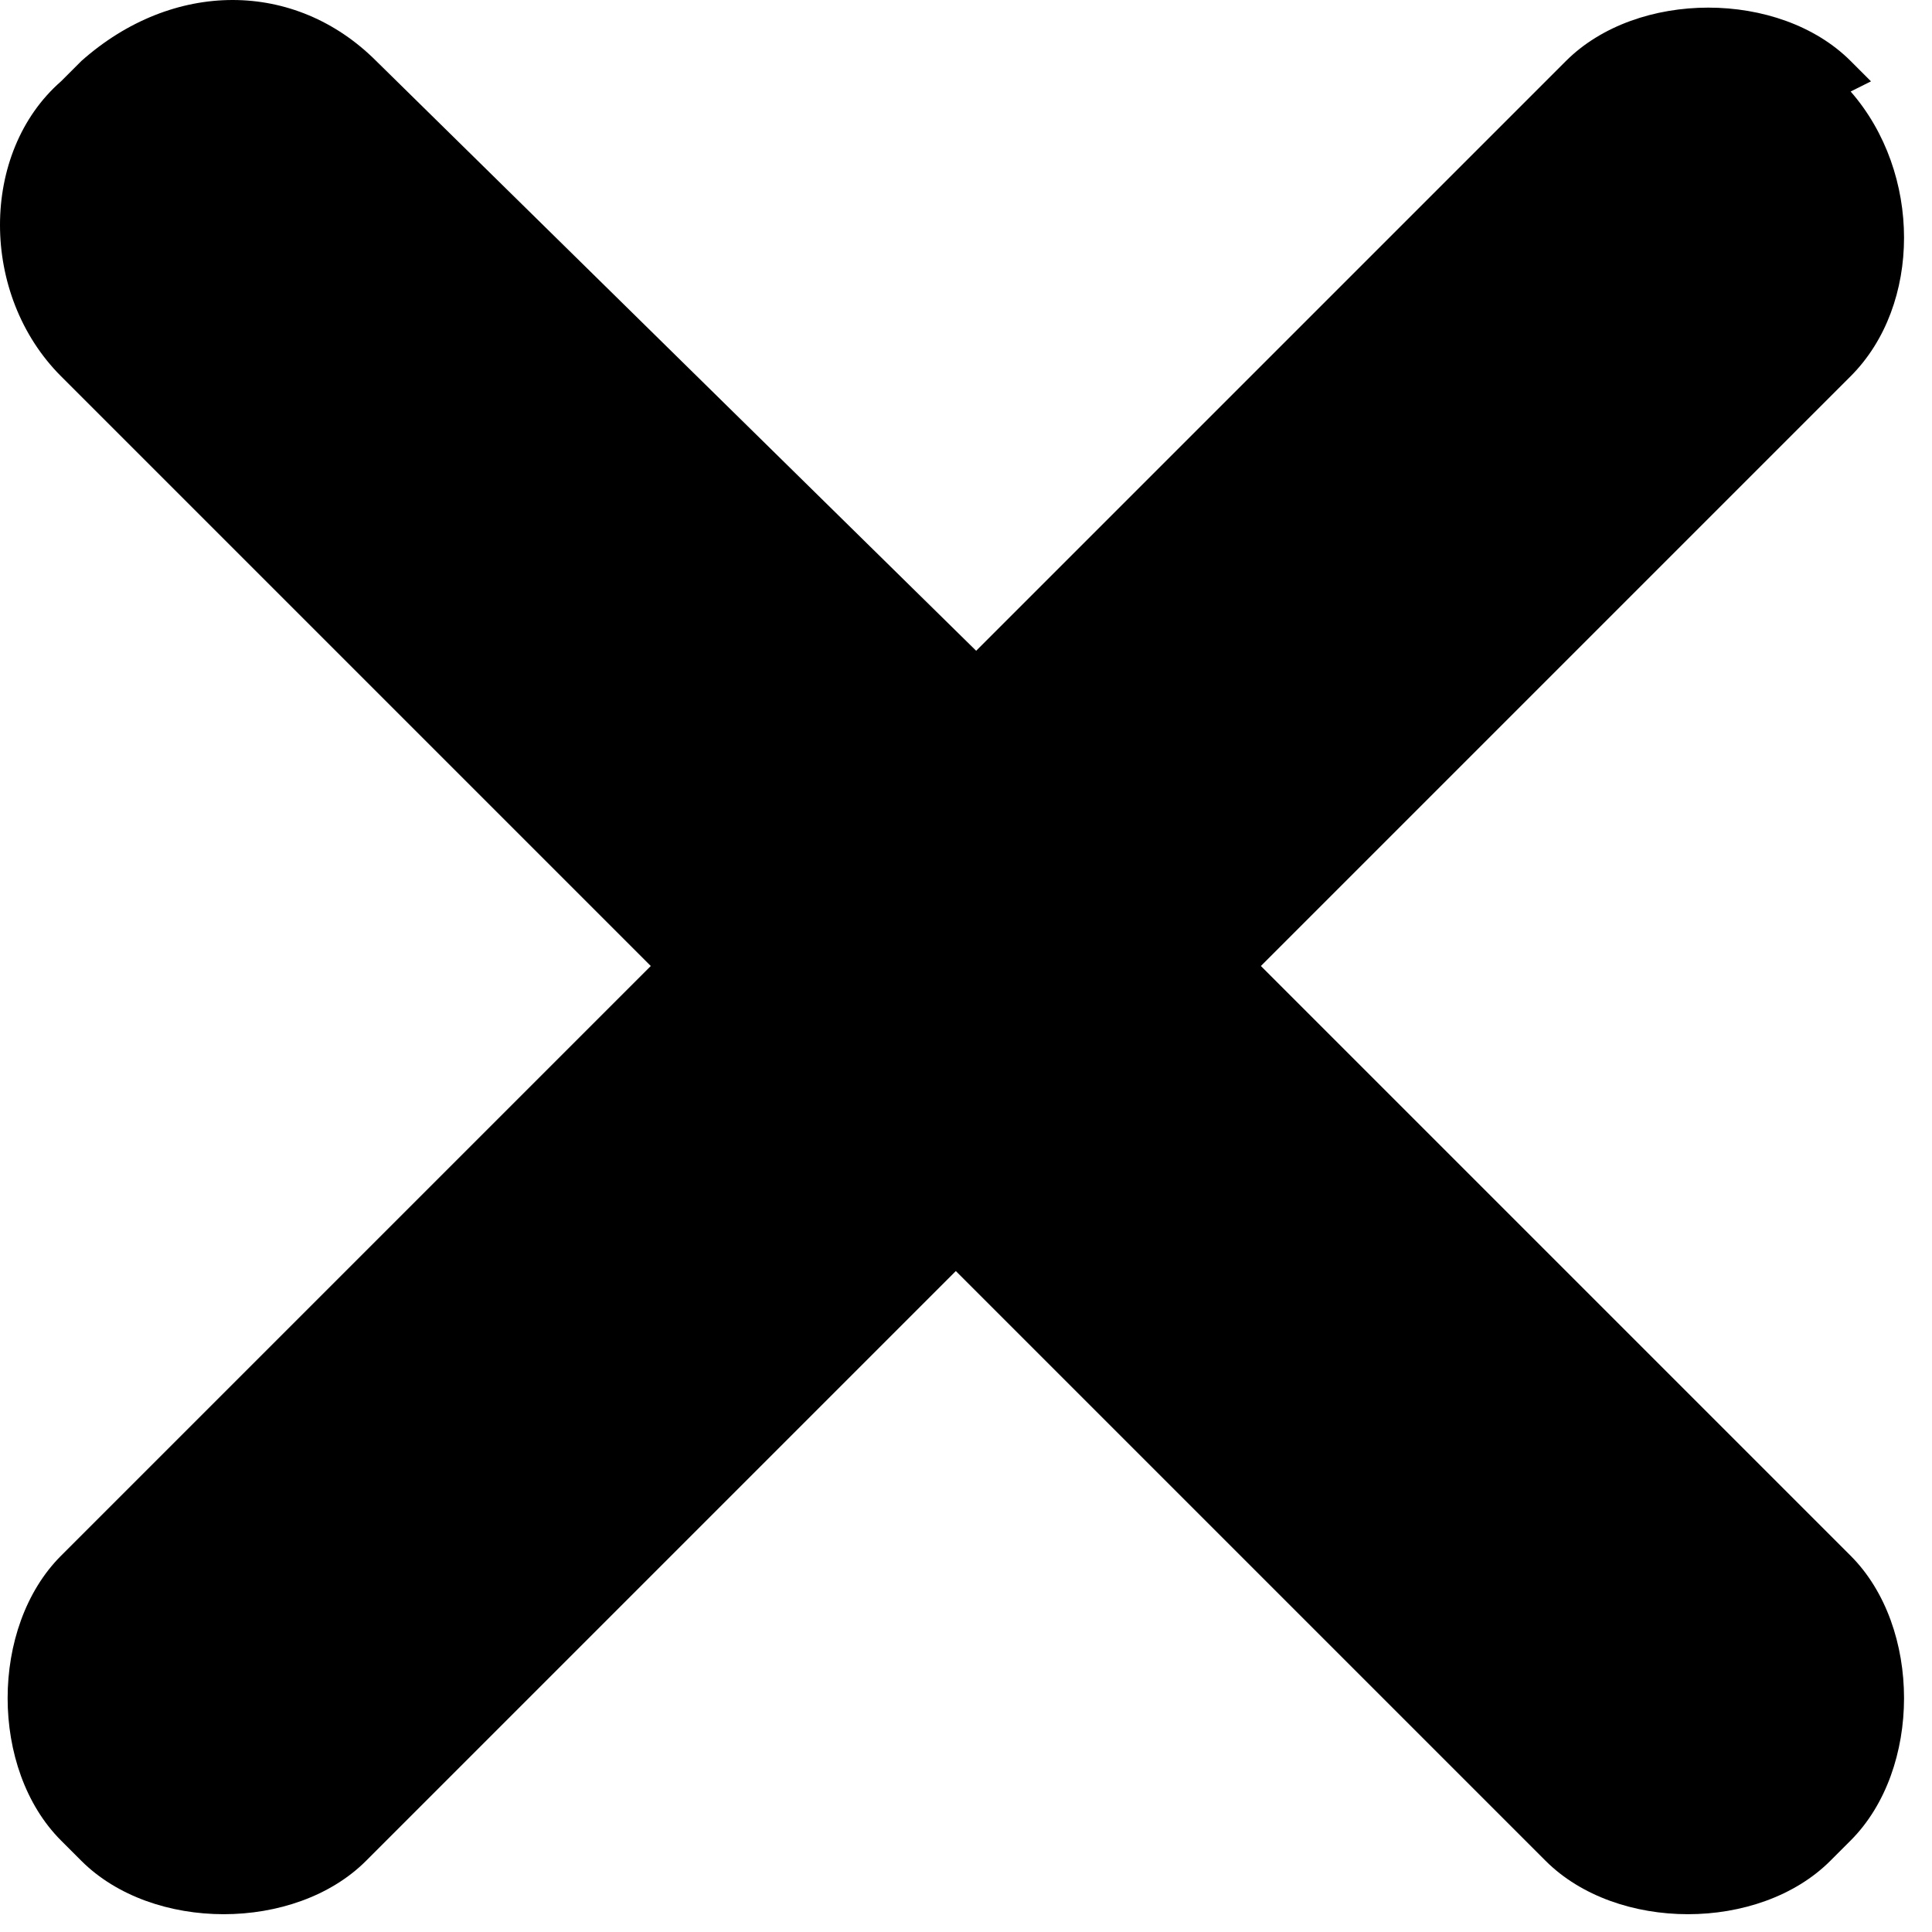 <svg xmlns="http://www.w3.org/2000/svg" id="uuid-e731ed36-19b5-4bcf-b58b-242eaf9b0700" viewBox="0 0 19 19"><defs><style>.uuid-e6139788-8841-421f-a578-ee5c52264ffb{stroke-width:0px;}</style></defs><path class="uuid-e6139788-8841-421f-a578-ee5c52264ffb" d="m18.4.8l-.2-.2c-.7-.7-2.1-.7-2.8,0l-5.8,5.8L3.7.6C2.9-.2,1.7-.2.8.6l-.2.2C-.2,1.5-.2,2.9.6,3.7l5.8,5.8L.6,15.3c-.7.7-.7,2.1,0,2.8l.2.2c.7.7,2.1.7,2.8,0l5.8-5.8,5.8,5.8c.7.7,2.1.7,2.8,0l.2-.2c.7-.7.7-2.1,0-2.8l-5.8-5.8,5.8-5.8c.7-.7.7-2,0-2.8Z"></path></svg>